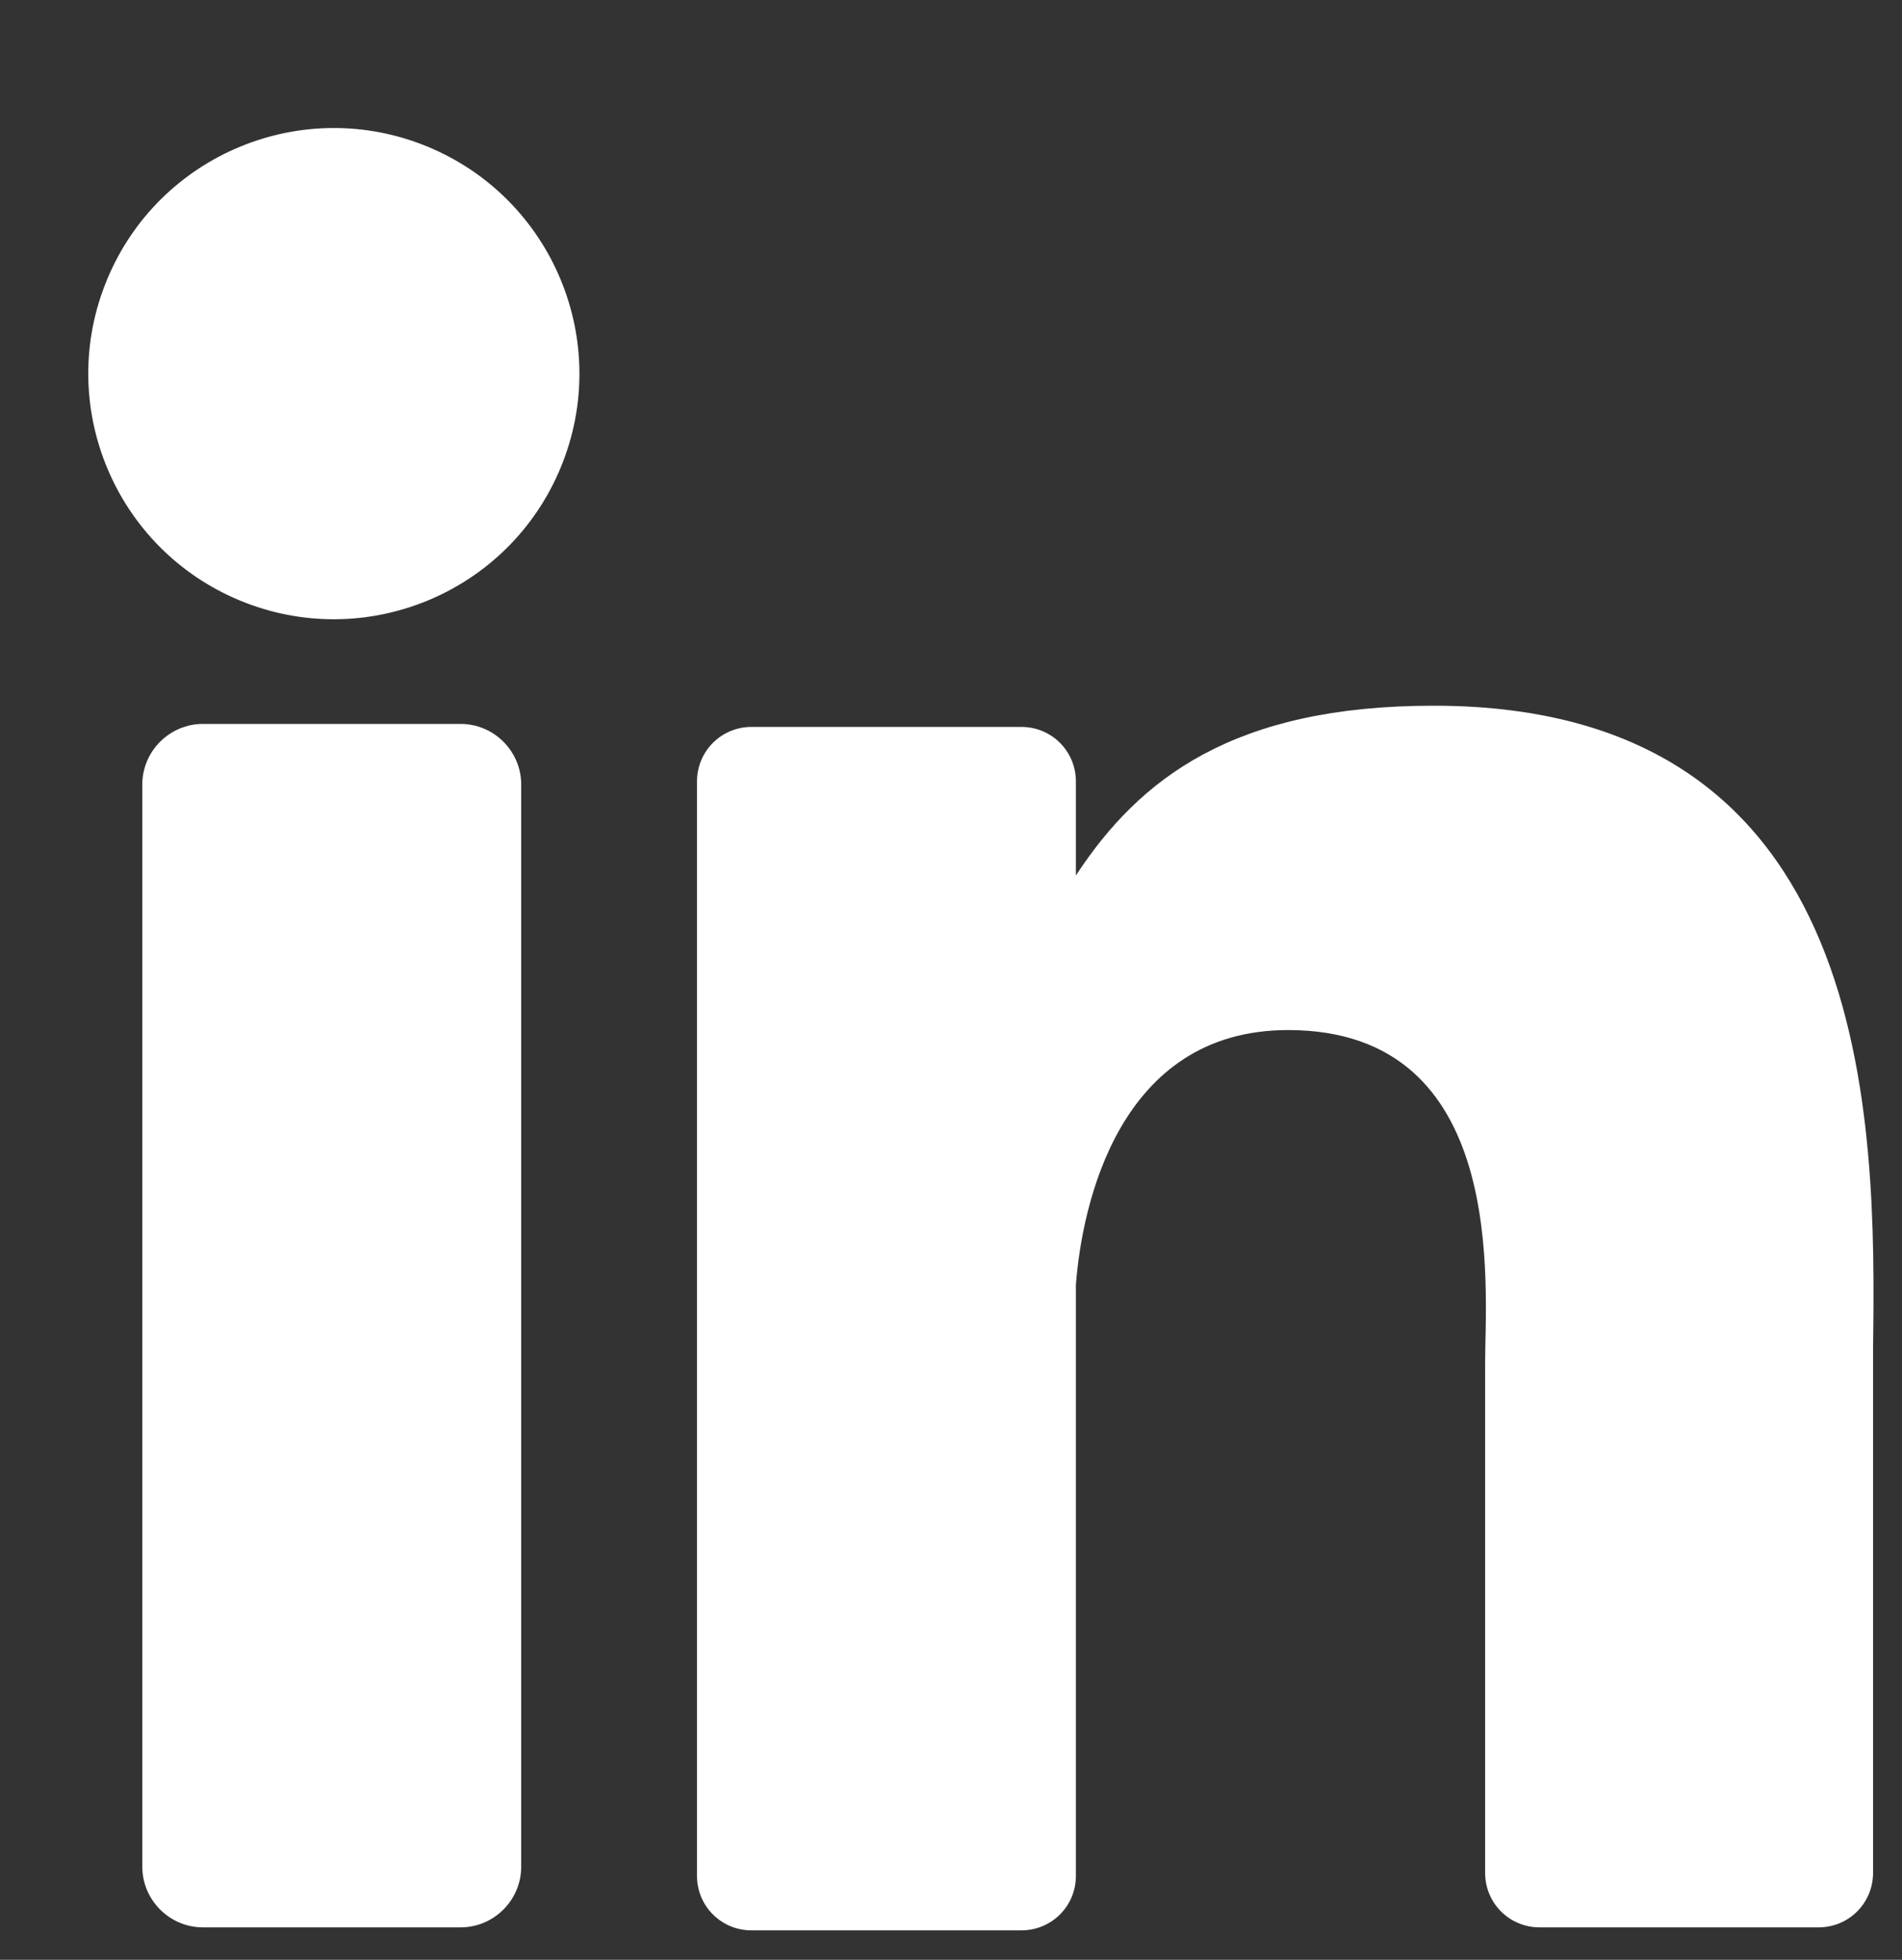 <svg width="33" height="34" viewBox="0 0 33 34" fill="none" xmlns="http://www.w3.org/2000/svg">
<rect x="0" y="0" width="33" height="34" fill="#333333" stroke="none"/>
<path d="M9.728 8.112C10.628 5.939 9.596 3.447 7.423 2.546C5.249 1.646 2.757 2.678 1.857 4.852C0.956 7.025 1.989 9.517 4.162 10.418C6.336 11.318 8.828 10.286 9.728 8.112Z" fill="white"/>
<path d="M7.991 12.559H3.521C2.943 12.559 2.469 13.032 2.469 13.61V32.385C2.469 32.964 2.943 33.437 3.521 33.437H7.991C8.57 33.437 9.043 32.964 9.043 32.385V13.61C9.043 13.032 8.57 12.559 7.991 12.559Z" fill="white"/>
<path d="M24.873 12.243C21.402 12.243 19.771 13.505 18.667 15.188V13.558C18.667 13.032 18.246 12.611 17.72 12.611H13.04C12.514 12.611 12.093 13.032 12.093 13.558V32.543C12.093 33.069 12.514 33.489 13.04 33.489H17.72C18.246 33.489 18.667 33.069 18.667 32.543V22.288C18.772 20.92 19.403 17.87 22.348 17.87C26.188 17.87 25.767 22.34 25.767 23.655V32.49C25.767 33.016 26.187 33.437 26.713 33.437H31.552C32.078 33.437 32.498 33.016 32.498 32.49V23.392C32.551 19.448 32.551 12.243 24.873 12.243Z" fill="white"/>
</svg>